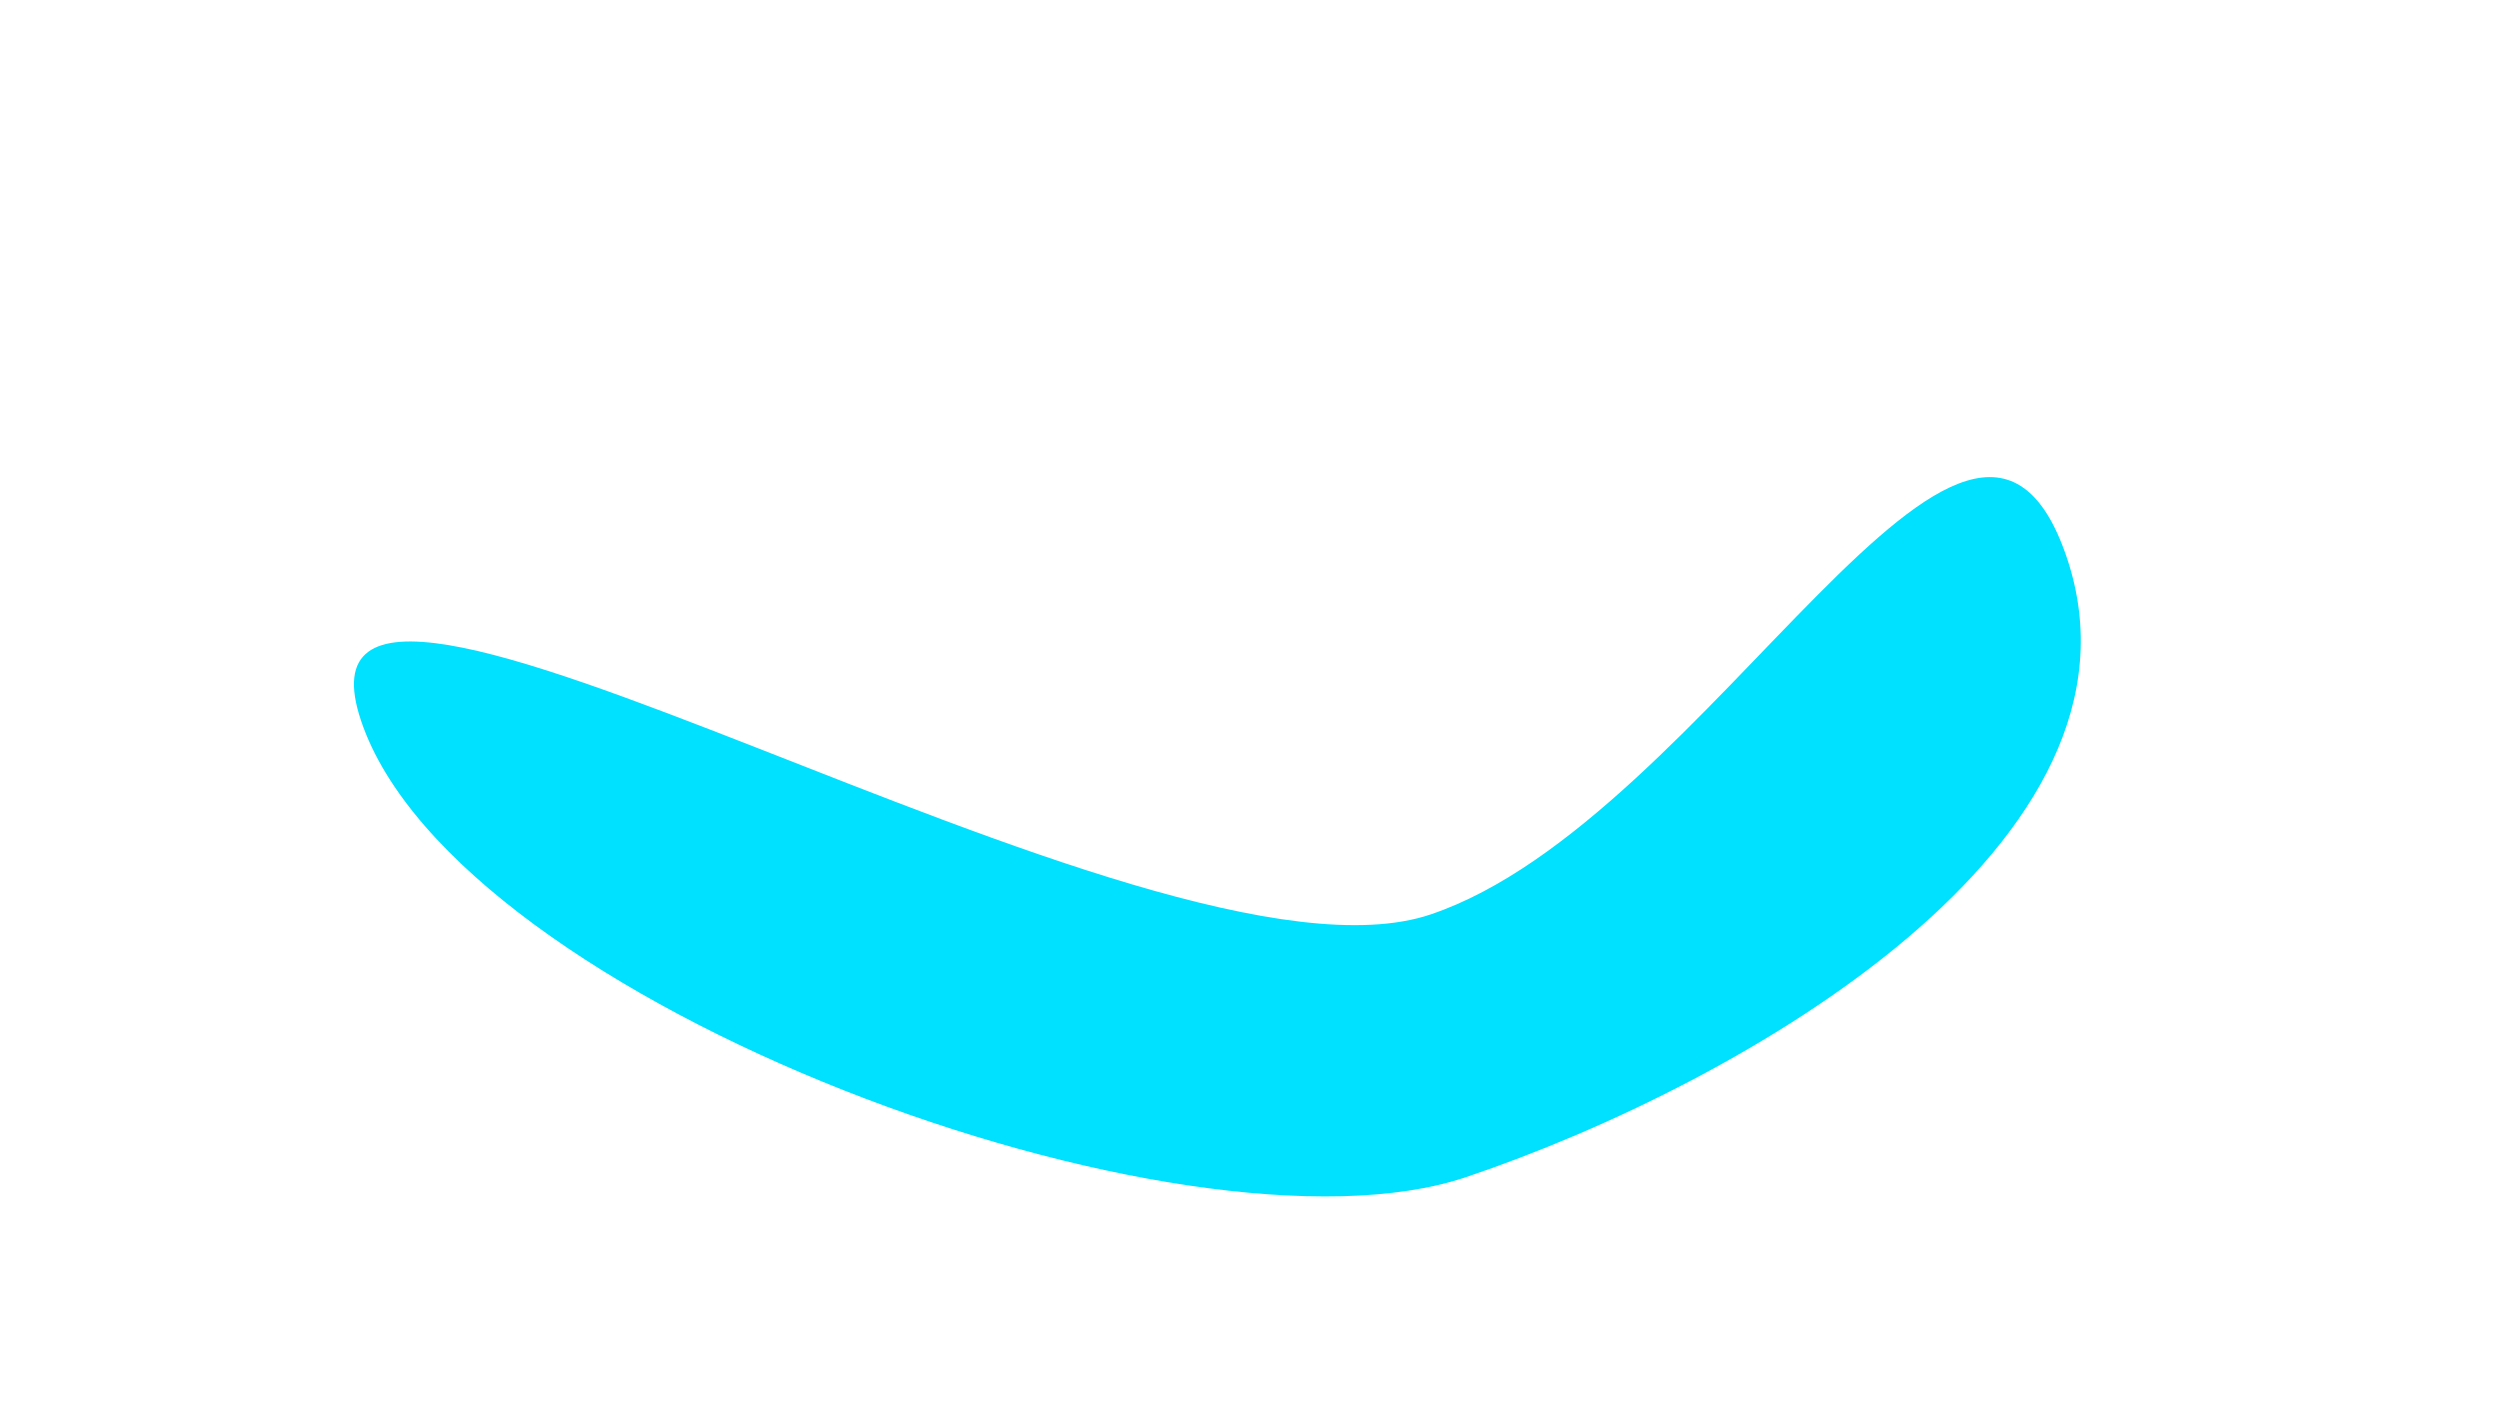<svg width="1440" height="815" viewBox="0 0 1440 815" fill="none" xmlns="http://www.w3.org/2000/svg">
<g clip-path="url(#clip0_4944_939)">
<rect width="1440" height="815" fill="white"/>
<g filter="url(#filter0_f_4944_939)">
<path d="M208.001 415.23C262.941 578.133 683.043 732.453 844.502 678C1005.96 623.547 1245.44 484.132 1190.5 321.229C1135.56 158.326 985.461 472.276 824.002 526.729C662.543 581.182 153.062 252.327 208.001 415.23Z" fill="#00E1FF"/>
</g>
</g>
<defs>
<filter id="filter0_f_4944_939" x="-160.121" y="-89.188" width="1722.64" height="1142.33" filterUnits="userSpaceOnUse" color-interpolation-filters="sRGB">
<feFlood flood-opacity="0" result="BackgroundImageFix"/>
<feBlend mode="normal" in="SourceGraphic" in2="BackgroundImageFix" result="shape"/>
<feGaussianBlur stdDeviation="182" result="effect1_foregroundBlur_4944_939"/>
</filter>
<clipPath id="clip0_4944_939">
<rect width="1440" height="815" fill="white"/>
</clipPath>
</defs>
</svg>
